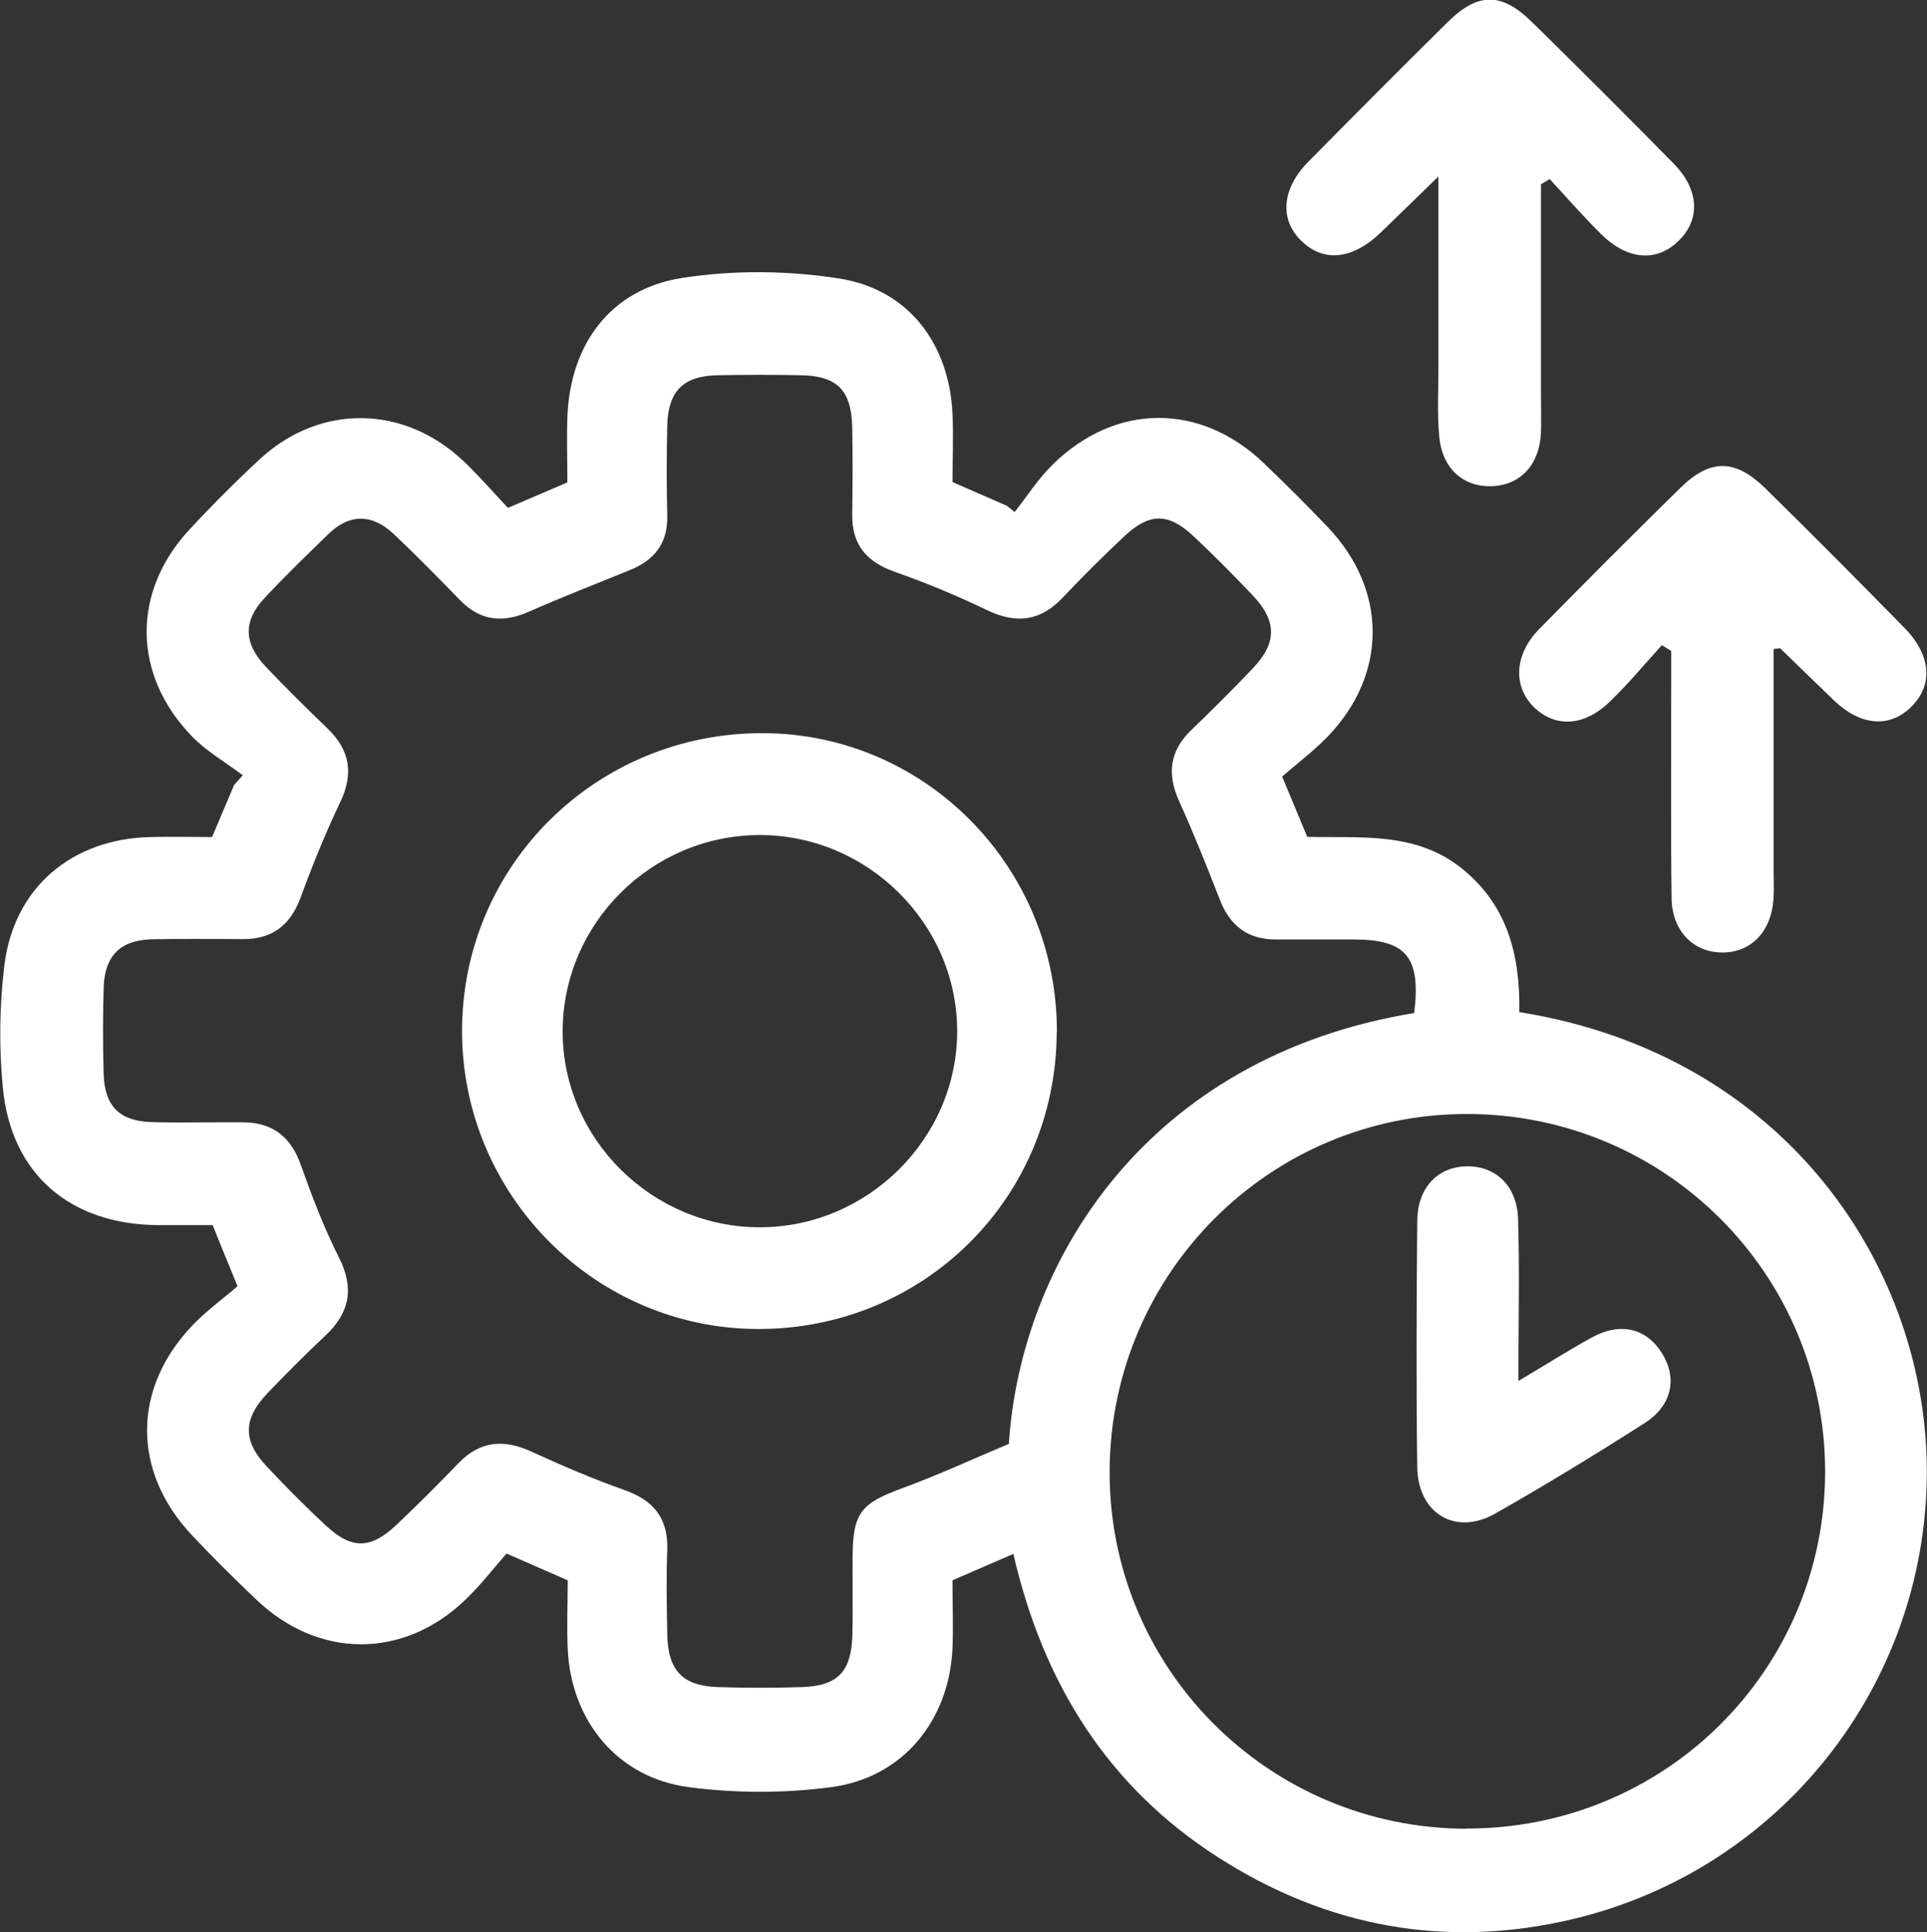 <?xml version="1.0" encoding="UTF-8"?>
<svg id="Capa_2" data-name="Capa 2" xmlns="http://www.w3.org/2000/svg" viewBox="0 0 106.68 106.94">
  <rect x="0" y="0" width="106.68" height="106.94" fill="#333333" stroke="none"/>
  <defs>
    <style>
      .cls-1 {
        fill: #fff;
      }
    </style>
  </defs>
  <g id="Capa_1-2" data-name="Capa 1">
    <g>
      <path class="cls-1" d="m56.12,86c-1.32.57-2.29.99-3.39,1.47,0,1.28.05,2.53,0,3.78-.19,4-2.76,7.15-6.72,7.67-2.58.34-5.28.34-7.86,0-3.94-.5-6.54-3.66-6.72-7.65-.06-1.25,0-2.5,0-3.8-1.09-.47-2.05-.9-3.39-1.48-.71.81-1.44,1.76-2.29,2.57-3.42,3.28-8.12,3.26-11.56-.02-1.21-1.15-2.4-2.33-3.55-3.55-3.36-3.56-3.33-8.19.08-11.7.75-.77,1.62-1.4,2.43-2.1-.53-1.29-.93-2.26-1.38-3.38-1.02,0-2.02,0-3.03,0-4.86-.04-8.11-2.81-8.58-7.58-.22-2.24-.19-4.56.08-6.79.53-4.31,3.72-7,8.07-7.11,1.13-.03,2.26,0,3.43,0,.44-1.03.83-1.95,1.22-2.88.16-.18.32-.36.48-.54-.95-.72-2.01-1.32-2.82-2.16-3.29-3.4-3.33-7.98-.15-11.42,1.26-1.36,2.57-2.67,3.93-3.93,3.33-3.07,8-3,11.3.16.82.78,1.56,1.64,2.42,2.55,1.13-.48,2.15-.92,3.29-1.41,0-1.23-.04-2.42,0-3.61.15-4.05,2.4-7.1,6.38-7.71,2.84-.44,5.86-.41,8.7.04,3.81.61,6.05,3.6,6.24,7.46.06,1.25,0,2.5,0,3.8,1.08.47,2.05.9,3.02,1.32.14.11.28.23.42.34.7-.89,1.32-1.86,2.12-2.64,3.48-3.41,8.18-3.42,11.68-.06,1.21,1.16,2.4,2.34,3.55,3.55,3.29,3.47,3.3,8.12,0,11.56-.78.81-1.7,1.5-2.54,2.23.53,1.28.94,2.25,1.39,3.34,2.97.07,6.02-.3,8.57,1.76,2.57,2.07,3.22,4.89,3.17,7.94,14.83,2.36,22.63,14.28,22.56,25.58-.08,11.76-8.15,21.88-19.55,24.61-7.04,1.68-13.65.47-19.72-3.43-6.08-3.91-9.65-9.61-11.3-16.77Zm22.17-29.92c.38-3.11-.43-4.08-3.36-4.08-1.43,0-2.87,0-4.3,0-1.57,0-2.55-.77-3.11-2.23-.71-1.83-1.44-3.65-2.25-5.44-.67-1.49-.52-2.76.67-3.91,1.16-1.12,2.31-2.26,3.42-3.43,1.35-1.42,1.34-2.62-.03-4.06-1.07-1.12-2.16-2.23-3.3-3.29-1.36-1.26-2.4-1.25-3.76.02-1.18,1.1-2.32,2.24-3.43,3.41-1.24,1.32-2.58,1.48-4.2.7-1.66-.8-3.37-1.51-5.11-2.12-1.55-.55-2.37-1.49-2.35-3.17.02-1.61.03-3.23,0-4.84-.05-2.04-.83-2.83-2.83-2.87-1.55-.03-3.11-.03-4.66,0-1.86.04-2.7.89-2.75,2.77-.04,1.67-.04,3.35,0,5.02.03,1.53-.72,2.45-2.08,3-1.88.76-3.76,1.5-5.61,2.31-1.42.62-2.65.5-3.76-.63-1.21-1.24-2.42-2.48-3.68-3.67-1.18-1.12-2.44-1.17-3.64,0-1.2,1.17-2.41,2.33-3.54,3.55-1.18,1.27-1.14,2.49.09,3.79,1.11,1.17,2.26,2.3,3.42,3.42,1.23,1.19,1.45,2.48.7,4.06-.82,1.72-1.54,3.49-2.19,5.27-.57,1.55-1.57,2.33-3.21,2.32-1.67,0-3.35-.03-5.02.01-1.75.04-2.62.9-2.68,2.65-.05,1.61-.05,3.23,0,4.84.06,1.77.91,2.59,2.69,2.63,1.67.04,3.35,0,5.02.01,1.63.01,2.65.79,3.2,2.35.62,1.74,1.28,3.48,2.11,5.12.87,1.72.6,3.07-.75,4.34-1.09,1.02-2.14,2.08-3.18,3.16-1.38,1.44-1.4,2.65-.08,4.06,1.06,1.13,2.16,2.24,3.3,3.3,1.42,1.32,2.47,1.3,3.9-.05,1.17-1.11,2.31-2.25,3.43-3.41,1.21-1.26,2.54-1.34,4.07-.63,1.68.77,3.38,1.5,5.11,2.11,1.63.57,2.44,1.57,2.38,3.32-.06,1.55-.03,3.11,0,4.66.04,2.01.83,2.86,2.8,2.93,1.55.05,3.11.05,4.66,0,2-.07,2.74-.86,2.79-2.93.03-1.43,0-2.87.01-4.3.02-2.42.47-2.94,2.73-3.77,2.05-.75,4.03-1.67,5.92-2.46.65-10.03,7.57-21.41,22.45-23.85Zm2.89,45.13c11,.02,19.85-8.78,19.86-19.75,0-10.95-8.87-19.81-19.84-19.8-10.87,0-19.69,8.79-19.77,19.69-.08,10.94,8.77,19.85,19.75,19.87Z"/>
      <path class="cls-1" d="m98.19,35.93c0,4.13,0,8.18,0,12.24,0,.54.03,1.08-.01,1.61-.12,1.76-1.21,2.91-2.76,2.94-1.63.03-2.85-1.15-2.88-2.99-.05-3.94-.02-7.88-.02-11.82,0-.63,0-1.25,0-1.88-.17-.11-.35-.21-.52-.32-.94,1.04-1.84,2.12-2.84,3.09-1.44,1.42-3.07,1.5-4.26.32-1.15-1.15-1.06-2.9.3-4.29,2.59-2.64,5.21-5.26,7.85-7.85,1.63-1.59,3.01-1.58,4.66.03,2.6,2.55,5.16,5.13,7.71,7.73,1.51,1.54,1.62,3.19.36,4.41-1.2,1.16-2.79,1.02-4.26-.39-.99-.95-1.97-1.91-2.95-2.86-.03-.03-.11,0-.39.02Z"/>
      <path class="cls-1" d="m85.31,10.22c0,3.85,0,7.71,0,11.56,0,.72.02,1.43,0,2.15-.07,1.77-1.12,2.91-2.69,2.98-1.59.07-2.77-.95-2.94-2.73-.12-1.24-.05-2.51-.05-3.76,0-3.39,0-6.78,0-10.65-1.27,1.23-2.21,2.16-3.17,3.08-1.57,1.52-3.17,1.69-4.41.49-1.23-1.19-1.1-2.89.39-4.4,2.56-2.59,5.13-5.18,7.72-7.73,1.66-1.64,2.97-1.64,4.64,0,2.64,2.59,5.27,5.21,7.86,7.85,1.42,1.45,1.48,3.09.27,4.27-1.2,1.18-2.81,1.08-4.27-.35-1-.98-1.91-2.04-2.87-3.07-.16.1-.32.2-.48.29Z"/>
      <path class="cls-1" d="m58.5,57.15c-.04,9.17-7.37,16.44-16.56,16.41-9.01-.03-16.35-7.42-16.36-16.48-.01-9.18,7.45-16.55,16.7-16.5,9.01.05,16.26,7.46,16.23,16.57Zm-16.38,10.78c5.94-.03,10.85-4.92,10.87-10.82.02-5.97-4.97-10.92-10.98-10.89-5.95.03-10.83,4.89-10.86,10.82-.03,5.98,4.95,10.92,10.97,10.89Z"/>
      <path class="cls-1" d="m84.07,76.43c1.63-.97,2.83-1.73,4.07-2.41,1.58-.86,3.02-.5,3.88.9.85,1.38.54,2.89-.99,3.86-2.71,1.73-5.46,3.41-8.26,5-2.19,1.24-4.27,0-4.31-2.57-.06-4.54-.04-9.08,0-13.62.01-1.8,1.07-2.95,2.62-3.03,1.65-.08,2.9,1.02,2.96,2.89.09,2.85.02,5.71.02,8.96Z"/>
    </g>
  </g>
</svg>